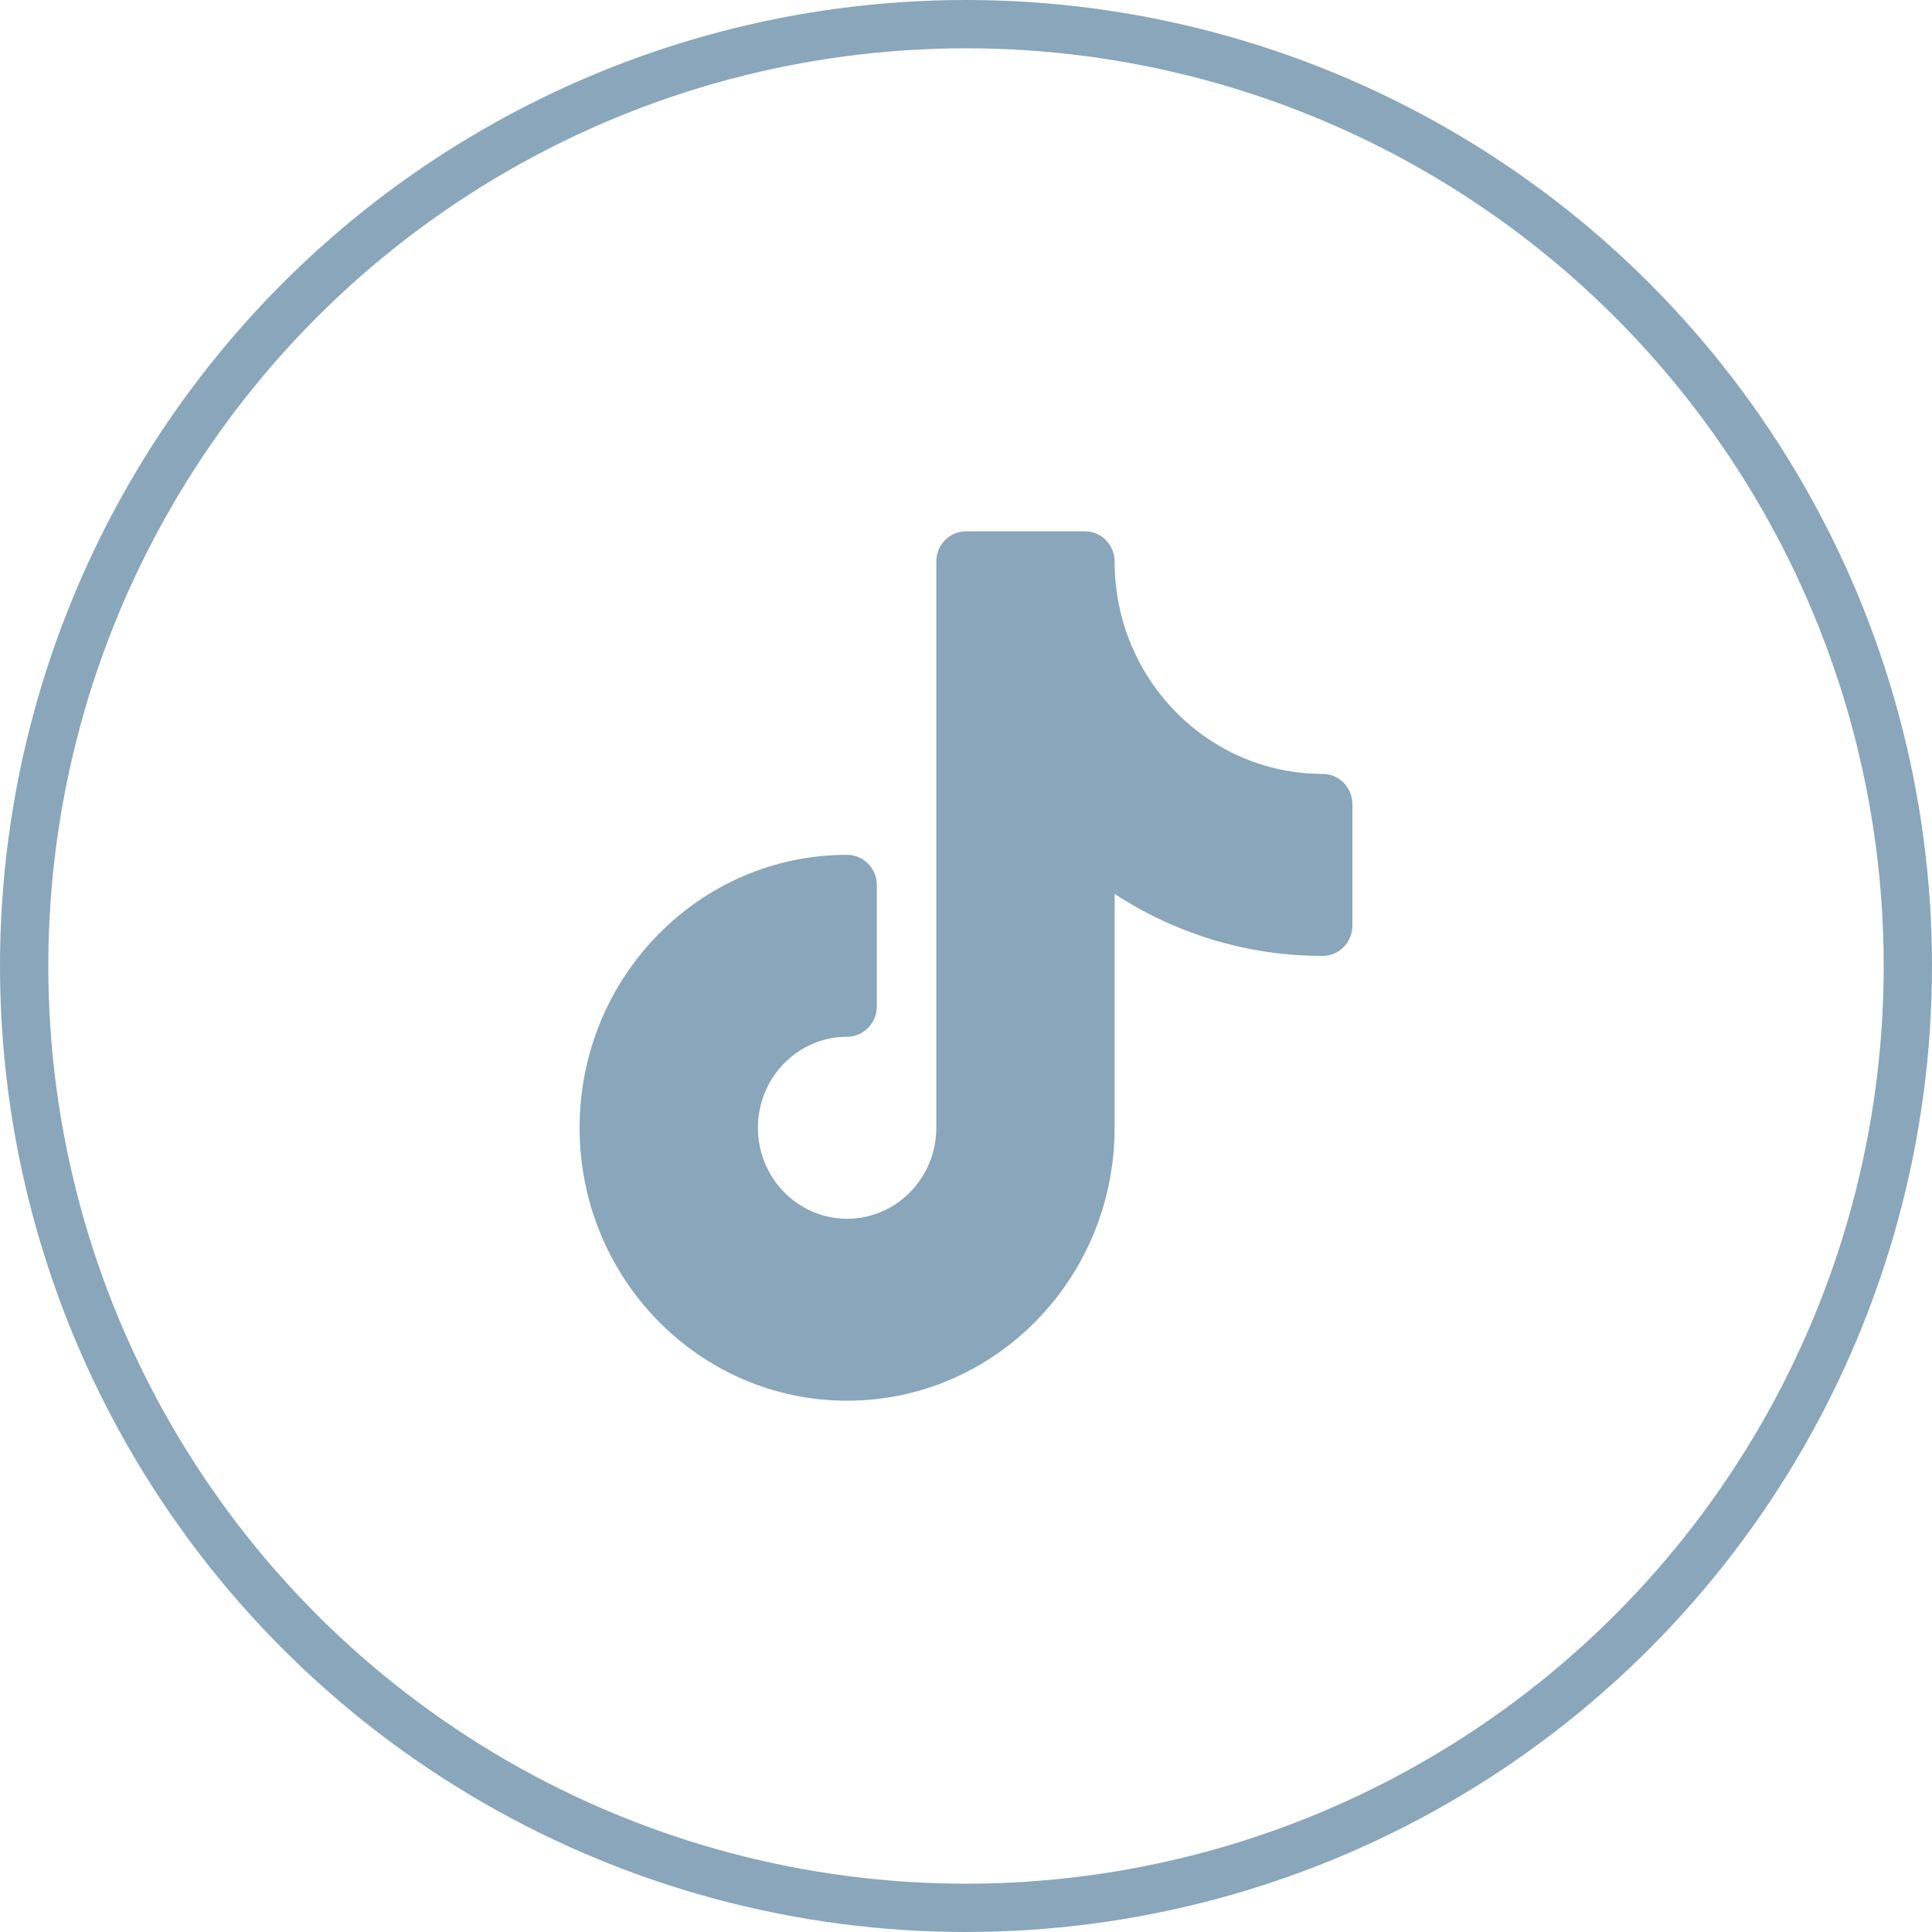 <svg width="40" height="40" viewBox="0 0 40 40" fill="none" xmlns="http://www.w3.org/2000/svg">
<circle cx="20" cy="20" r="19.5" stroke="#89A6BB"/>
<path d="M20 11C19.66 11 19.385 11.281 19.385 11.628V23.349C19.385 24.389 18.558 25.233 17.538 25.233C16.519 25.233 15.692 24.389 15.692 23.349C15.692 22.308 16.519 21.465 17.538 21.465C17.878 21.465 18.154 21.184 18.154 20.837V18.326C18.154 17.979 17.878 17.698 17.538 17.698C14.48 17.698 12 20.228 12 23.349C12 26.47 14.48 29 17.538 29C20.597 29 23.077 26.47 23.077 23.349V18.507C24.32 19.32 25.799 19.791 27.385 19.791C27.724 19.791 28 19.51 28 19.163V16.651C28 16.304 27.724 16.023 27.385 16.023C25.006 16.023 23.077 14.055 23.077 11.628C23.077 11.281 22.801 11 22.462 11H20Z" fill="#89A6BB"/>
</svg>
